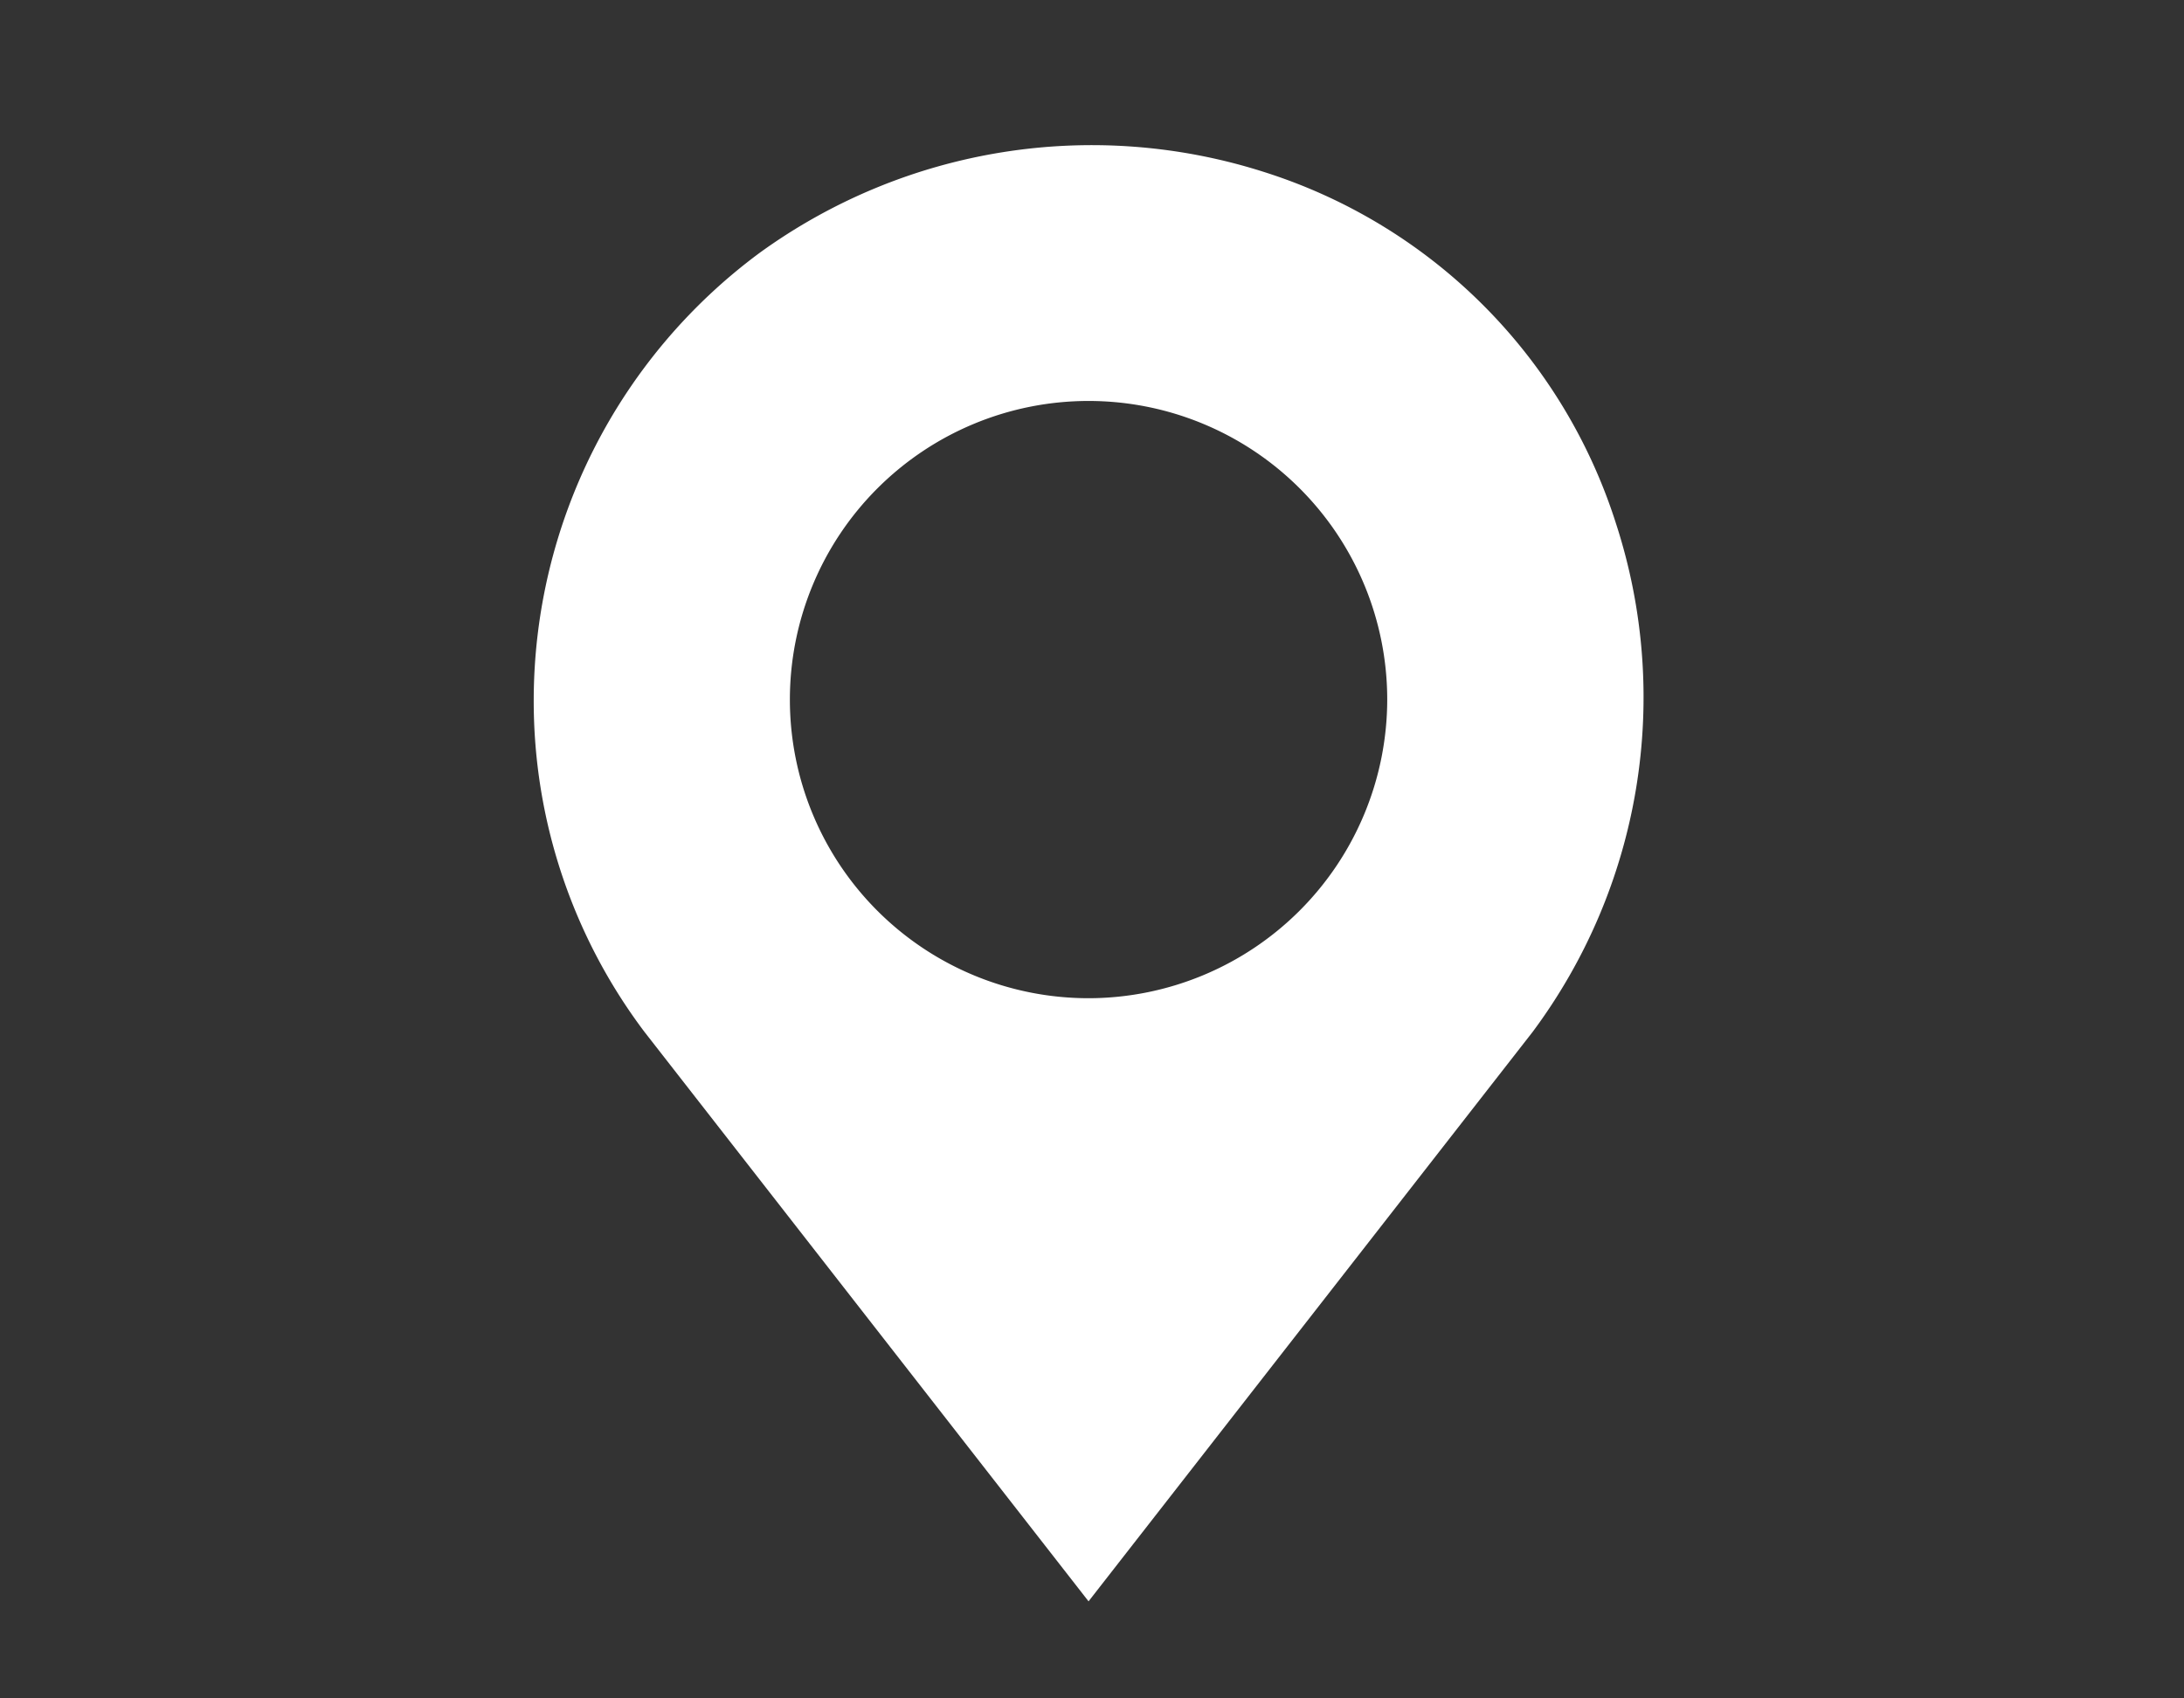 <svg xmlns="http://www.w3.org/2000/svg" width="45" height="35" viewBox="0 0 45 35">
  <rect x="0" y="0" width="45" height="35" fill="#333333" stroke="none"/>
  <g id="footer_menu03" data-name="footer menu03" transform="translate(-10)">
    <path id="Path_26" data-name="Path 26" d="M83.262,7.8A11.134,11.134,0,0,0,76.012.546a11.661,11.661,0,0,0-10.4,1.666,11.481,11.481,0,0,0-4.653,9.2,11.33,11.33,0,0,0,2.281,6.852L72.391,30l9.148-11.732A11.553,11.553,0,0,0,83.262,7.8ZM72.391,17.571a6.154,6.154,0,1,1,6.154-6.154A6.162,6.162,0,0,1,72.391,17.571Z" transform="translate(-39.962 3)" fill="#fff"/>
    <g id="Rectangle_475" data-name="Rectangle 475" transform="translate(10)" fill="none" stroke="#bbacac" stroke-width="1" opacity="0">
      <rect width="45" height="35" stroke="none"/>
      <rect x="0.5" y="0.5" width="44" height="34" fill="none"/>
    </g>
  </g>
</svg>
